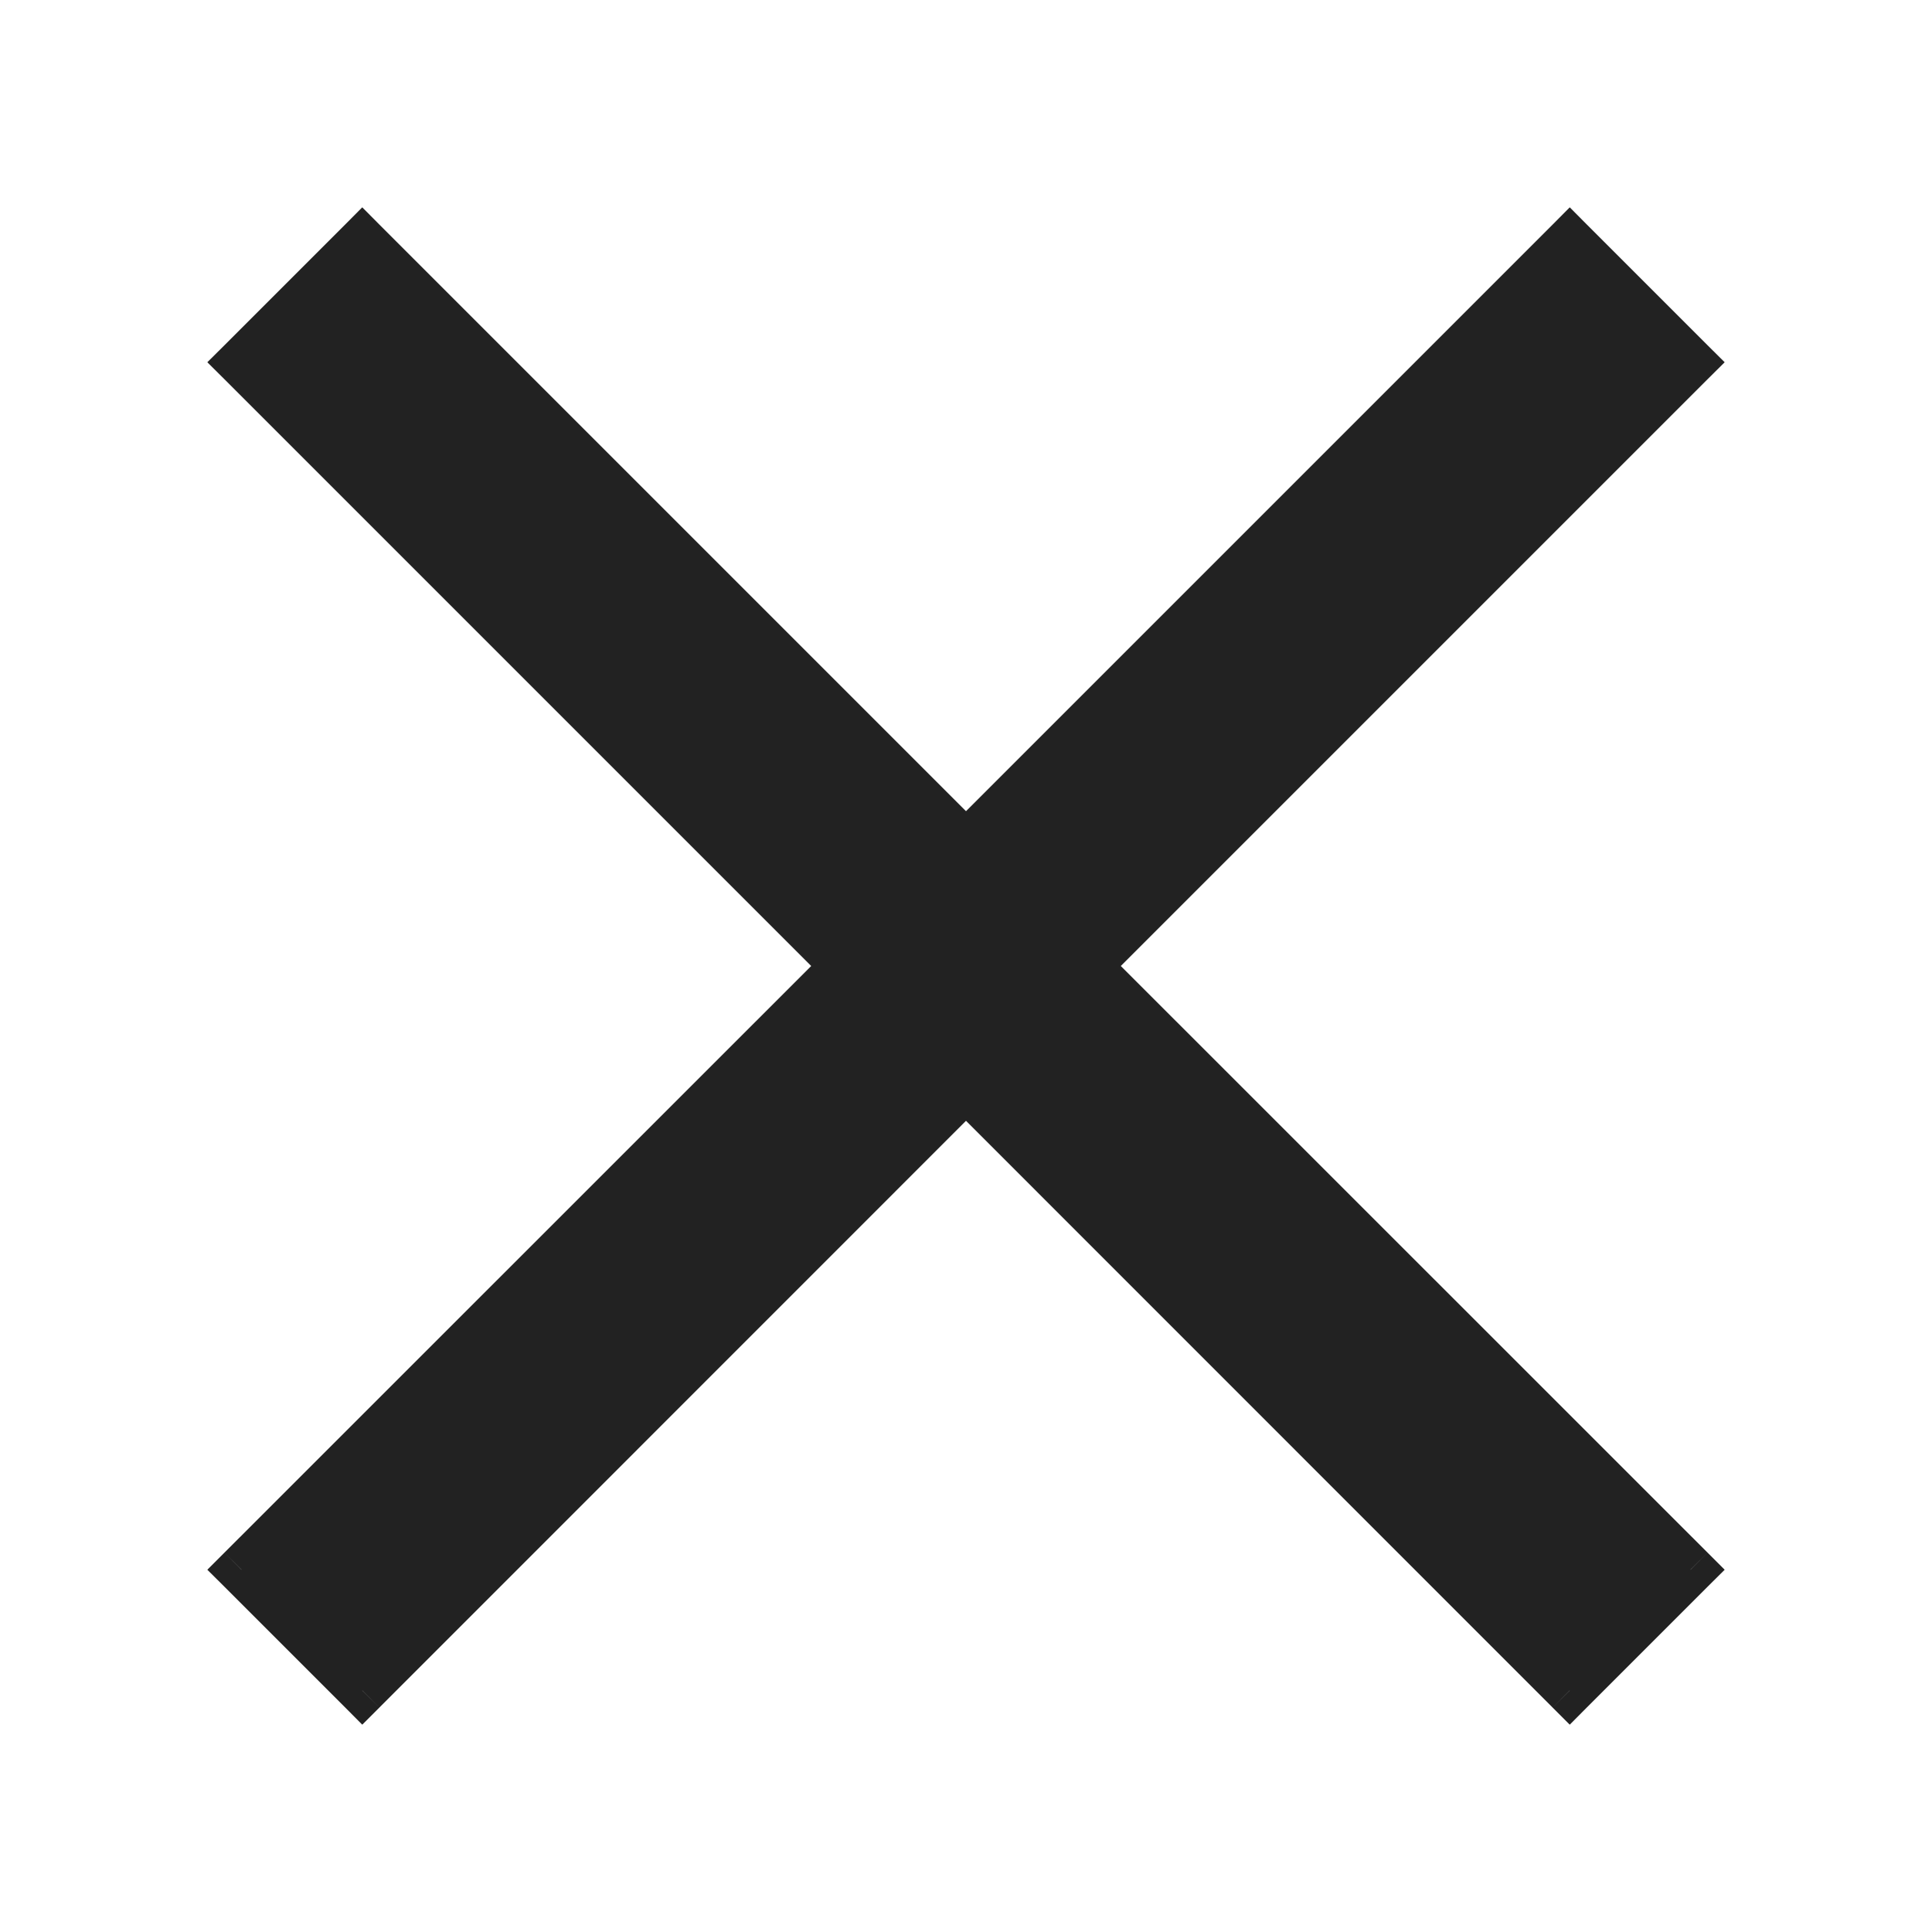 <svg width="16" height="16" viewBox="0 0 16 16" fill="none" xmlns="http://www.w3.org/2000/svg">
<mask id="path-1-outside-1" maskUnits="userSpaceOnUse" x="1" y="1" width="14" height="14" fill="black">
<rect fill="white" x="1" y="1" width="14" height="14"/>
<path fill-rule="evenodd" clip-rule="evenodd" d="M7 8L2 13L3 14L8 9L13 14L14 13L9 8L14 3L13 2L8 7L3 2L2 3L7 8Z"/>
</mask>
<path fill-rule="evenodd" clip-rule="evenodd" d="M7 8L2 13L3 14L8 9L13 14L14 13L9 8L14 3L13 2L8 7L3 2L2 3L7 8Z" fill="#222222"/>
<path d="M2 13L1.859 12.858L1.717 13L1.859 13.141L2 13ZM7 8L7.141 8.141L7.283 8L7.141 7.859L7 8ZM3 14L2.859 14.141L3 14.283L3.142 14.141L3 14ZM8 9L8.141 8.859L8 8.717L7.859 8.859L8 9ZM13 14L12.858 14.141L13 14.283L13.141 14.141L13 14ZM14 13L14.141 13.141L14.283 13L14.141 12.858L14 13ZM9 8L8.859 7.859L8.717 8L8.859 8.141L9 8ZM14 3L14.141 3.141L14.283 3L14.141 2.859L14 3ZM13 2L13.141 1.859L13 1.717L12.859 1.859L13 2ZM8 7L7.859 7.141L8 7.283L8.141 7.141L8 7ZM3 2L3.141 1.859L3 1.717L2.859 1.859L3 2ZM2 3L1.859 2.859L1.717 3L1.859 3.141L2 3ZM2.142 13.141L7.141 8.141L6.859 7.859L1.859 12.858L2.142 13.141ZM3.142 13.858L2.142 12.858L1.859 13.141L2.859 14.141L3.142 13.858ZM7.859 8.859L2.859 13.858L3.142 14.141L8.141 9.141L7.859 8.859ZM13.141 13.858L8.141 8.859L7.859 9.141L12.858 14.141L13.141 13.858ZM13.858 12.858L12.858 13.858L13.141 14.141L14.141 13.141L13.858 12.858ZM8.859 8.141L13.858 13.141L14.141 12.858L9.141 7.859L8.859 8.141ZM13.859 2.859L8.859 7.859L9.141 8.141L14.141 3.141L13.859 2.859ZM12.859 2.141L13.859 3.141L14.141 2.859L13.141 1.859L12.859 2.141ZM8.141 7.141L13.141 2.141L12.859 1.859L7.859 6.859L8.141 7.141ZM2.859 2.141L7.859 7.141L8.141 6.859L3.141 1.859L2.859 2.141ZM2.141 3.141L3.141 2.141L2.859 1.859L1.859 2.859L2.141 3.141ZM7.141 7.859L2.141 2.859L1.859 3.141L6.859 8.141L7.141 7.859Z" fill="#222222" mask="url(#path-1-outside-1)"/>
</svg>